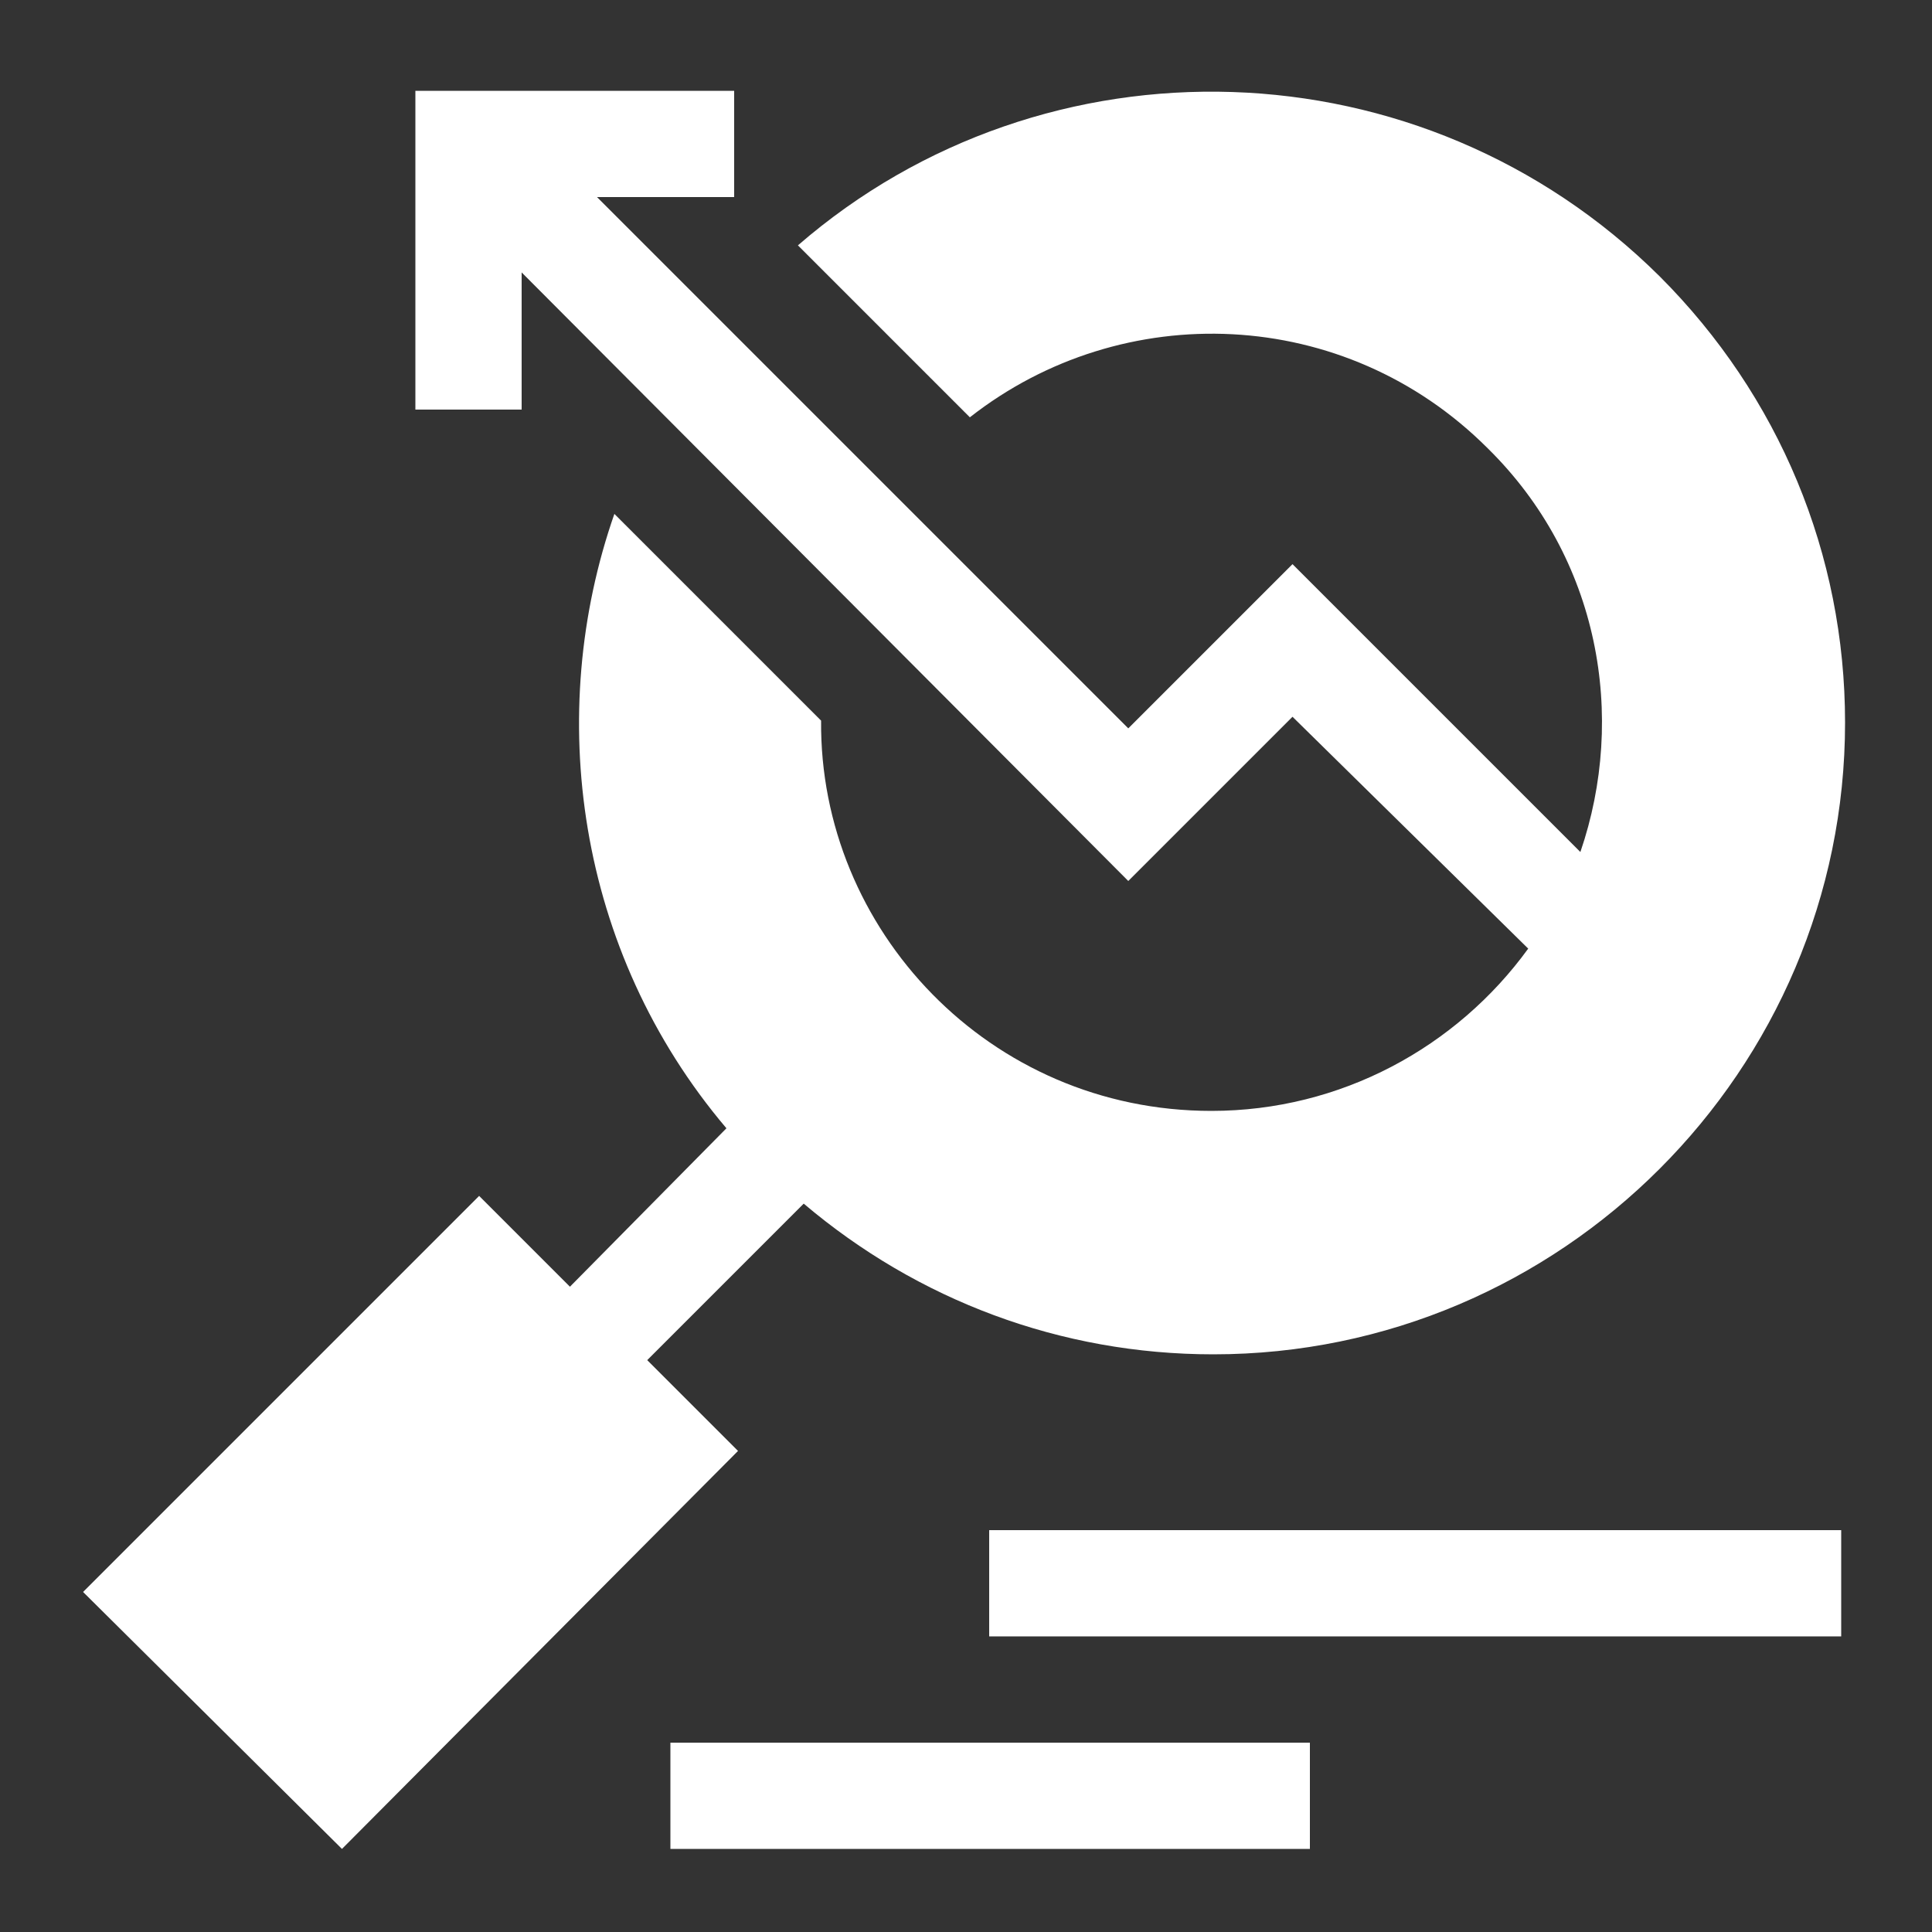 <?xml version="1.0" encoding="utf-8"?>
<!-- Generator: Adobe Illustrator 22.0.0, SVG Export Plug-In . SVG Version: 6.00 Build 0)  -->
<svg version="1.1" id="Layer_1" xmlns="http://www.w3.org/2000/svg" xmlns:xlink="http://www.w3.org/1999/xlink" x="0px" y="0px"
	 viewBox="0 0 100 100" style="enable-background:new 0 0 100 100;" xml:space="preserve">
<rect x="0" y="0" width="100" height="100" fill="#333333" stroke="none"/>
<style type="text/css">
	.st0{fill:#FFFFFF;}
</style>
<g>
	<path class="st0" d="M24.8,61.9l4.7,4.7l8.1-8.2c-7.8-9.2-9.4-21.5-5.8-31.8l10.7,10.7c-0.1,10.8,8.7,20.2,20.2,20.2
		c6.7,0,12.7-3.3,16.4-8.4L66.9,37.1l-8.5,8.5L27,14.1v7.1h-5.5l0-16.5H38v5.5l-7.1,0l27.5,27.5l8.5-8.5l14.9,14.9
		c2.4-7,1-15.2-4.8-20.9c-7.4-7.4-18.9-7.8-26.8-1.6l-8.9-8.9C54.1,1.6,73.6,2.1,85.9,14.3c6.2,6.2,9.6,14.4,9.6,23.1
		c0,18-14.7,32.7-32.7,32.7c-7.9,0-15.3-2.8-21.2-7.8l-8.1,8.1l4.7,4.7L17.7,95.7L4.3,82.4L24.8,61.9z"/>
	<path class="st0" d="M51.2,79.2h44.1v5.5H51.2V79.2z"/>
	<path class="st0" d="M34.7,90.2h33.1v5.5H34.7V90.2z"/>
</g>
</svg>
